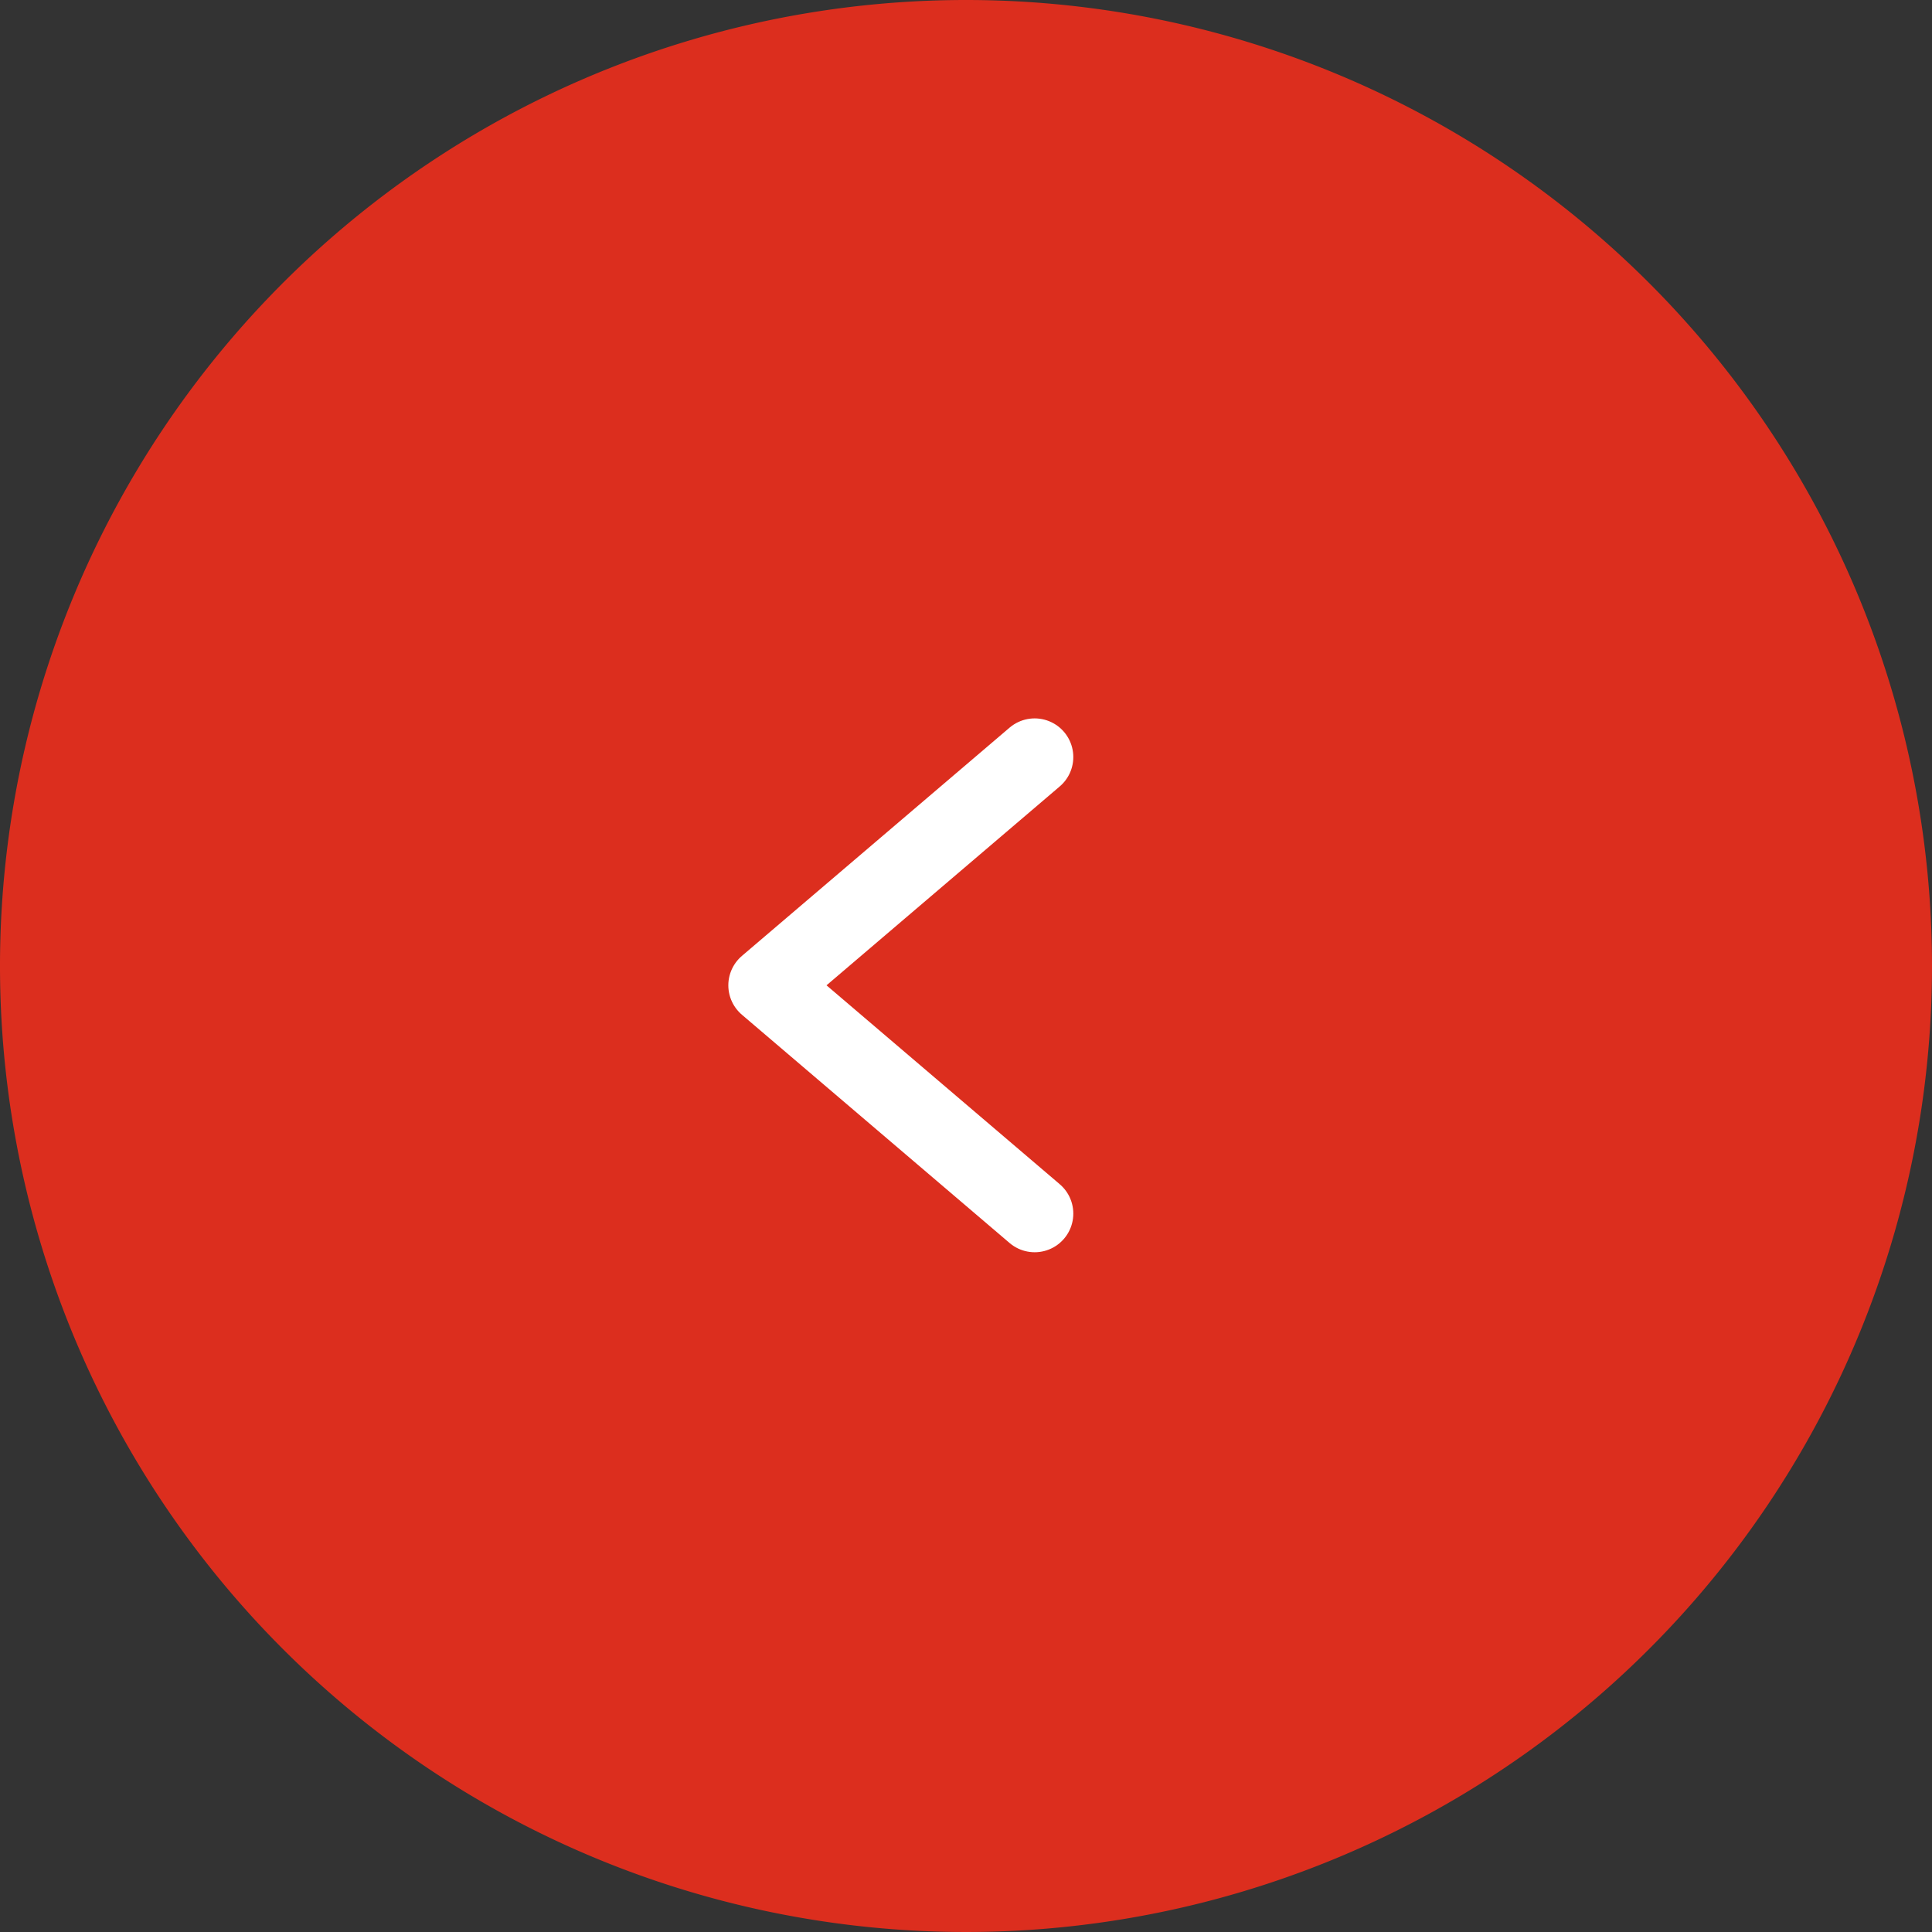 <svg id="グループ_7338" data-name="グループ 7338" xmlns="http://www.w3.org/2000/svg" width="50" height="50" viewBox="0 0 50 50">
  <rect x="0" y="0" width="50" height="50" fill="#333333" stroke="none"/>
  <path id="パス_10352" data-name="パス 10352" d="M25,0A25,25,0,1,0,50,25,25,25,0,0,0,25,0Z" fill="#dc2e1e"/>
  <path id="パス_10351" data-name="パス 10351" d="M2893.478,5773.016l-6.928,5.908,6.928,5.908" transform="translate(-2866.701 -5753.424)" fill="none" stroke="#fff" stroke-linecap="round" stroke-linejoin="round" stroke-width="2"/>
</svg>
